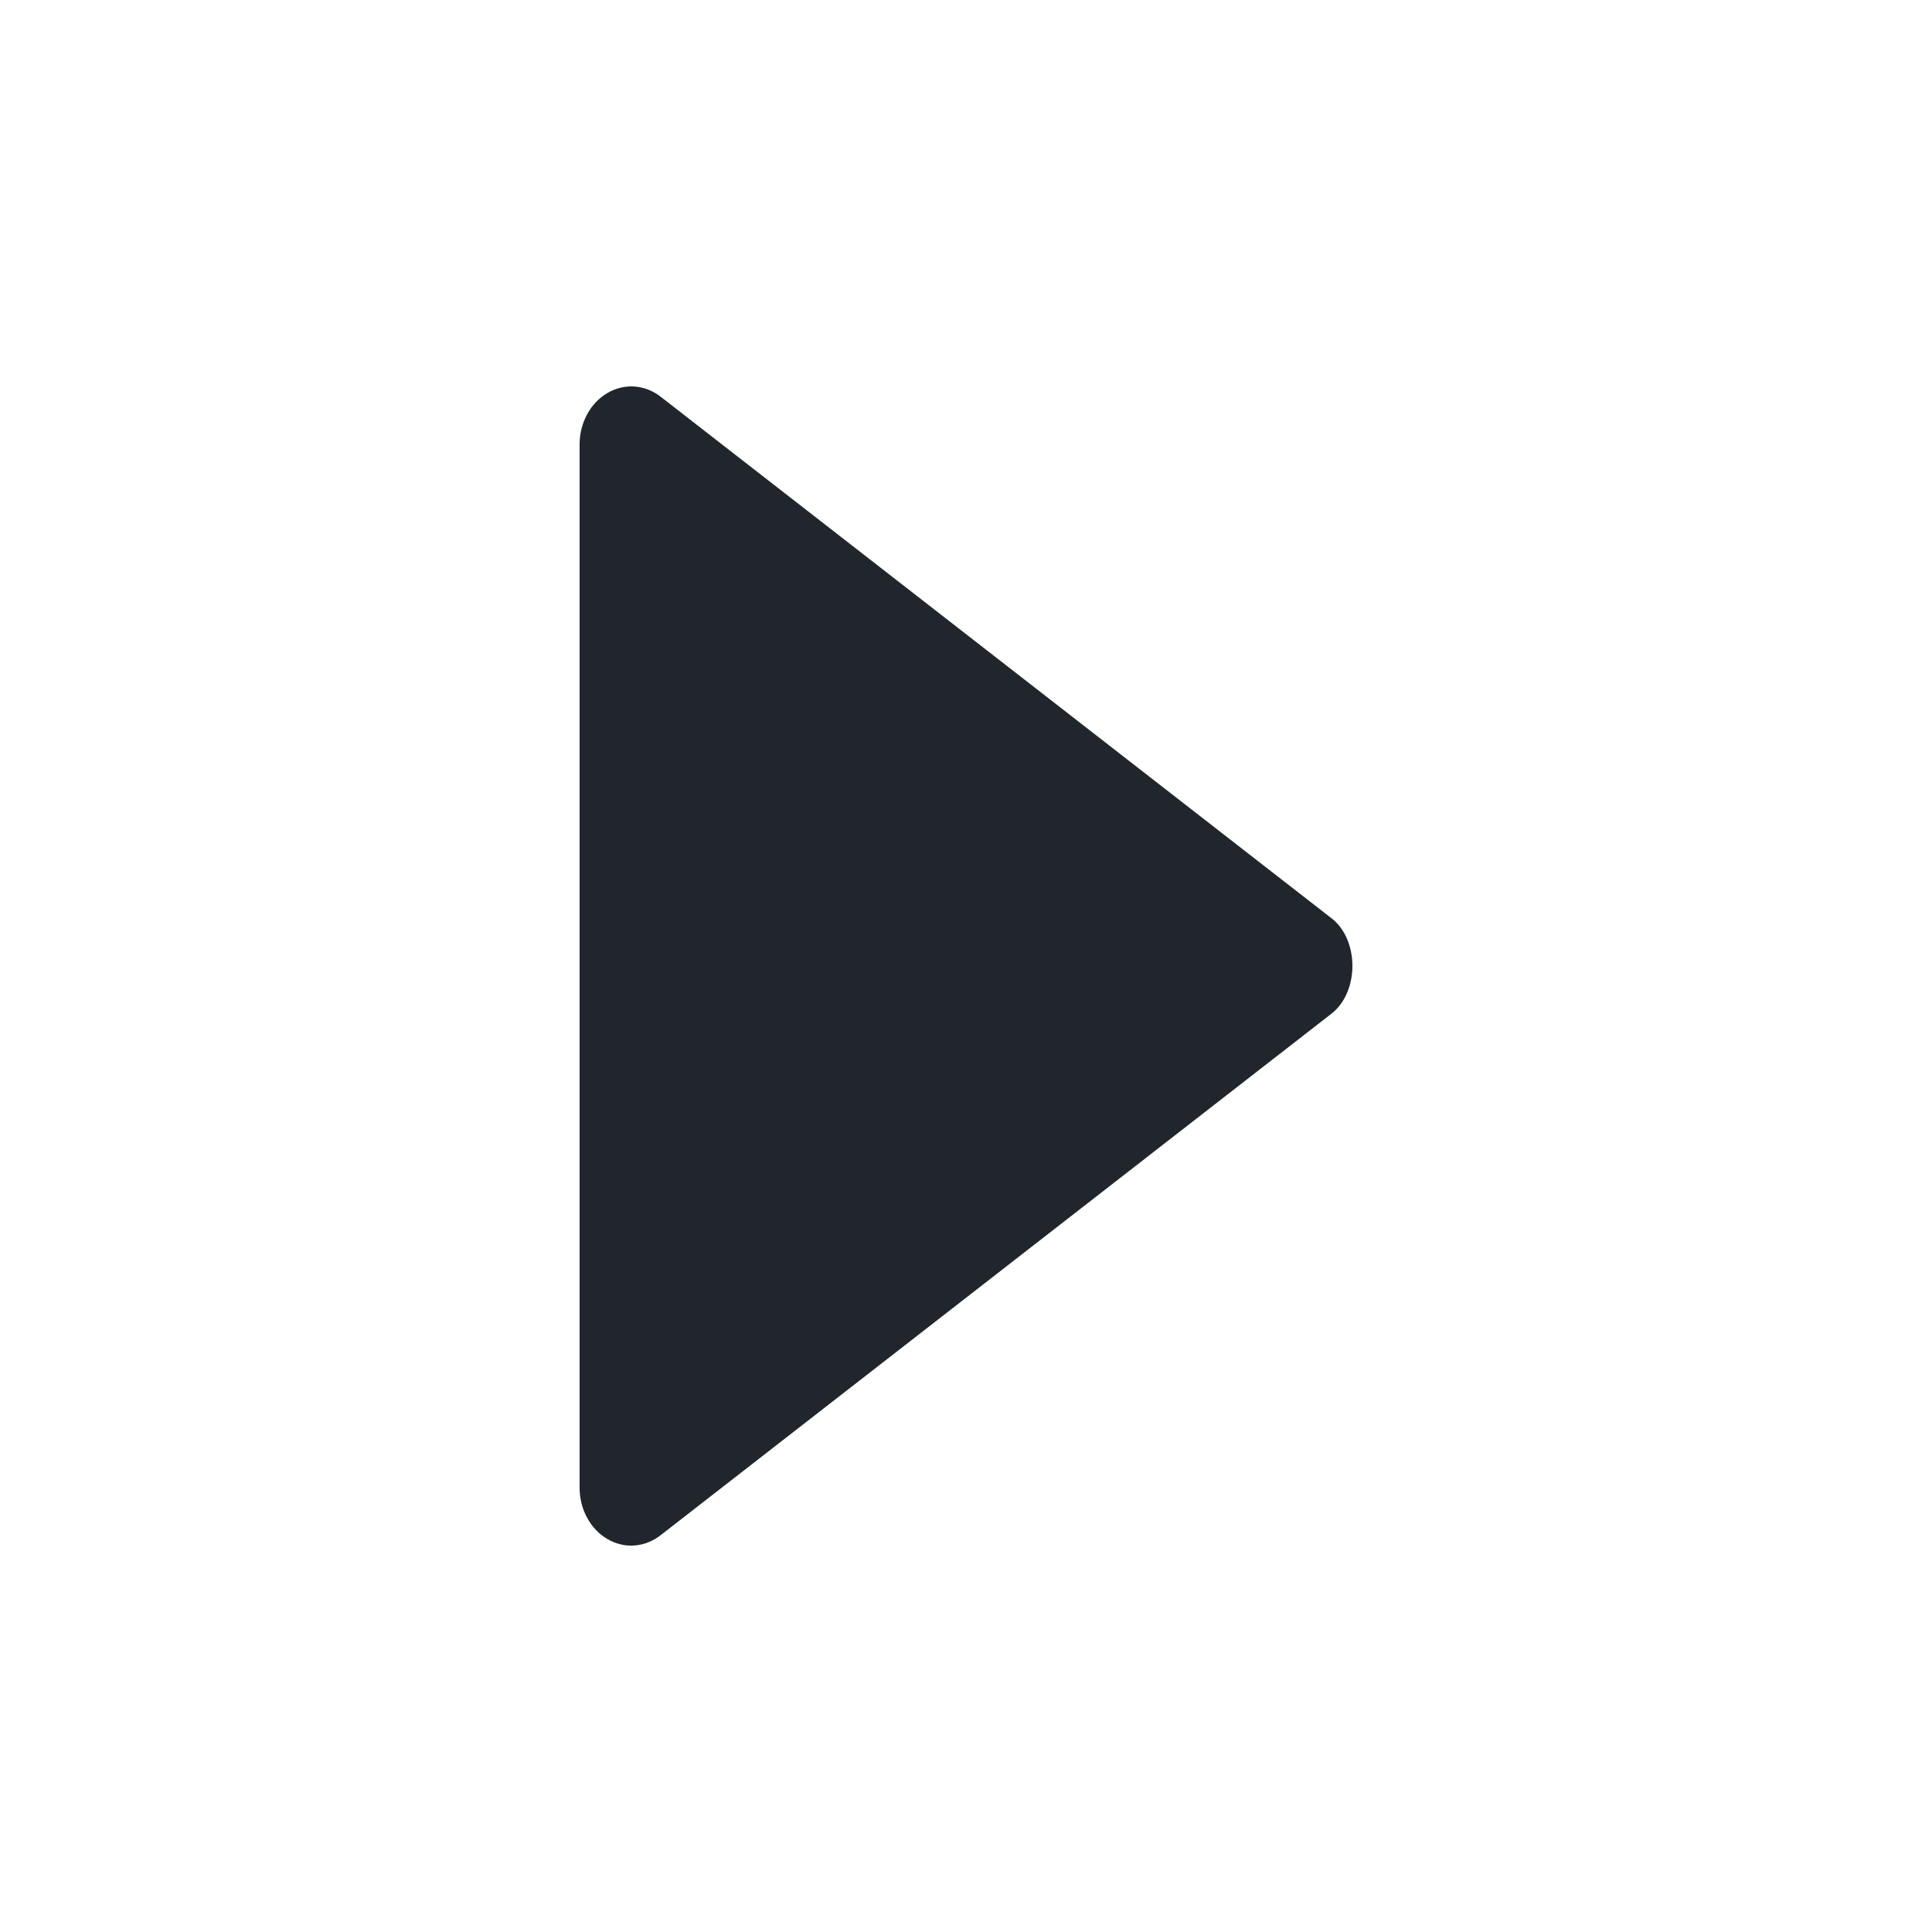 <svg xmlns="http://www.w3.org/2000/svg" width="20" height="20" viewBox="0 0 20 20" fill="none">
<path d="M6 15.4V4.599C6 4.49 6.027 4.383 6.078 4.289C6.128 4.196 6.2 4.12 6.287 4.069C6.373 4.018 6.47 3.995 6.567 4.001C6.664 4.008 6.758 4.044 6.838 4.106L13.784 9.506C14.072 9.729 14.072 10.268 13.784 10.493L6.838 15.893C6.758 15.955 6.664 15.992 6.567 15.999C6.47 16.006 6.372 15.982 6.286 15.931C6.2 15.881 6.127 15.804 6.077 15.71C6.026 15.617 6 15.509 6 15.4Z" fill="#21262C"/>
</svg>